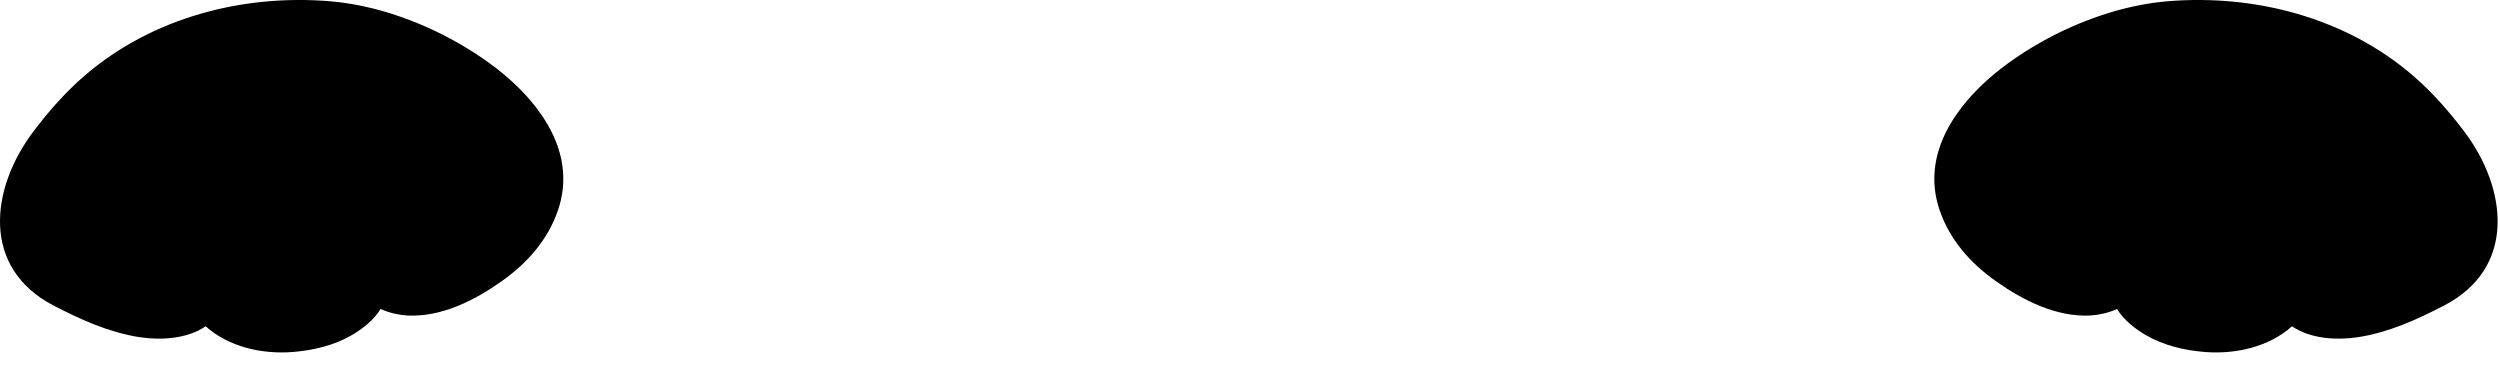 <?xml version="1.0" encoding="utf-8"?>
<svg xmlns="http://www.w3.org/2000/svg" fill="none" height="100%" overflow="visible" preserveAspectRatio="none" style="display: block;" viewBox="0 0 128 19" width="100%">
<g id="Group">
<path d="M28.455 7.23C28.21 6.618 27.862 6.039 27.447 5.501C27.145 5.108 26.807 4.736 26.447 4.39C26.01 3.968 25.541 3.582 25.066 3.238C24.078 2.521 22.966 1.881 21.793 1.364H21.792C21.316 1.155 20.83 0.965 20.338 0.8C20.178 0.745 20.018 0.694 19.857 0.644H19.856L19.855 0.645V0.644C18.871 0.347 17.869 0.144 16.884 0.063C12.417 -0.302 7.8 0.904 4.367 3.844C3.378 4.689 2.497 5.691 1.714 6.727C-0.512 9.671 -0.96 13.727 2.744 15.644C4.133 16.364 5.58 17.021 7.138 17.262C8.233 17.432 9.589 17.352 10.529 16.705C11.709 17.765 13.422 18.147 14.992 18.022C16.035 17.938 17.102 17.688 18.013 17.158C18.537 16.853 19.148 16.385 19.487 15.82C19.935 16.024 20.439 16.131 20.848 16.153C22.59 16.247 24.298 15.381 25.682 14.402C26.994 13.474 28.061 12.277 28.579 10.733C28.996 9.493 28.887 8.31 28.455 7.23Z" fill="black" id="Vector"/>
<path d="M126.165 6.727C125.382 5.691 124.501 4.689 123.513 3.844C120.079 0.904 115.462 -0.302 110.995 0.063C110.01 0.144 109.008 0.347 108.024 0.644V0.645L108.023 0.644H108.022C107.861 0.694 107.702 0.745 107.542 0.8C107.051 0.965 106.564 1.155 106.088 1.364H106.087C104.913 1.881 103.802 2.521 102.814 3.238C102.34 3.582 101.87 3.968 101.433 4.39C101.074 4.736 100.736 5.108 100.433 5.501C100.018 6.039 99.669 6.618 99.424 7.23C98.992 8.31 98.883 9.493 99.3 10.733C99.818 12.277 100.885 13.474 102.198 14.402C103.582 15.381 105.289 16.246 107.032 16.153C107.44 16.131 107.944 16.024 108.393 15.82C108.731 16.385 109.342 16.853 109.866 17.158C110.777 17.688 111.844 17.938 112.887 18.022C114.457 18.147 116.17 17.765 117.35 16.705C118.29 17.352 119.646 17.432 120.741 17.262C122.299 17.021 123.746 16.364 125.136 15.644C128.839 13.727 128.391 9.671 126.165 6.727Z" fill="black" id="Vector_2"/>
</g>
</svg>